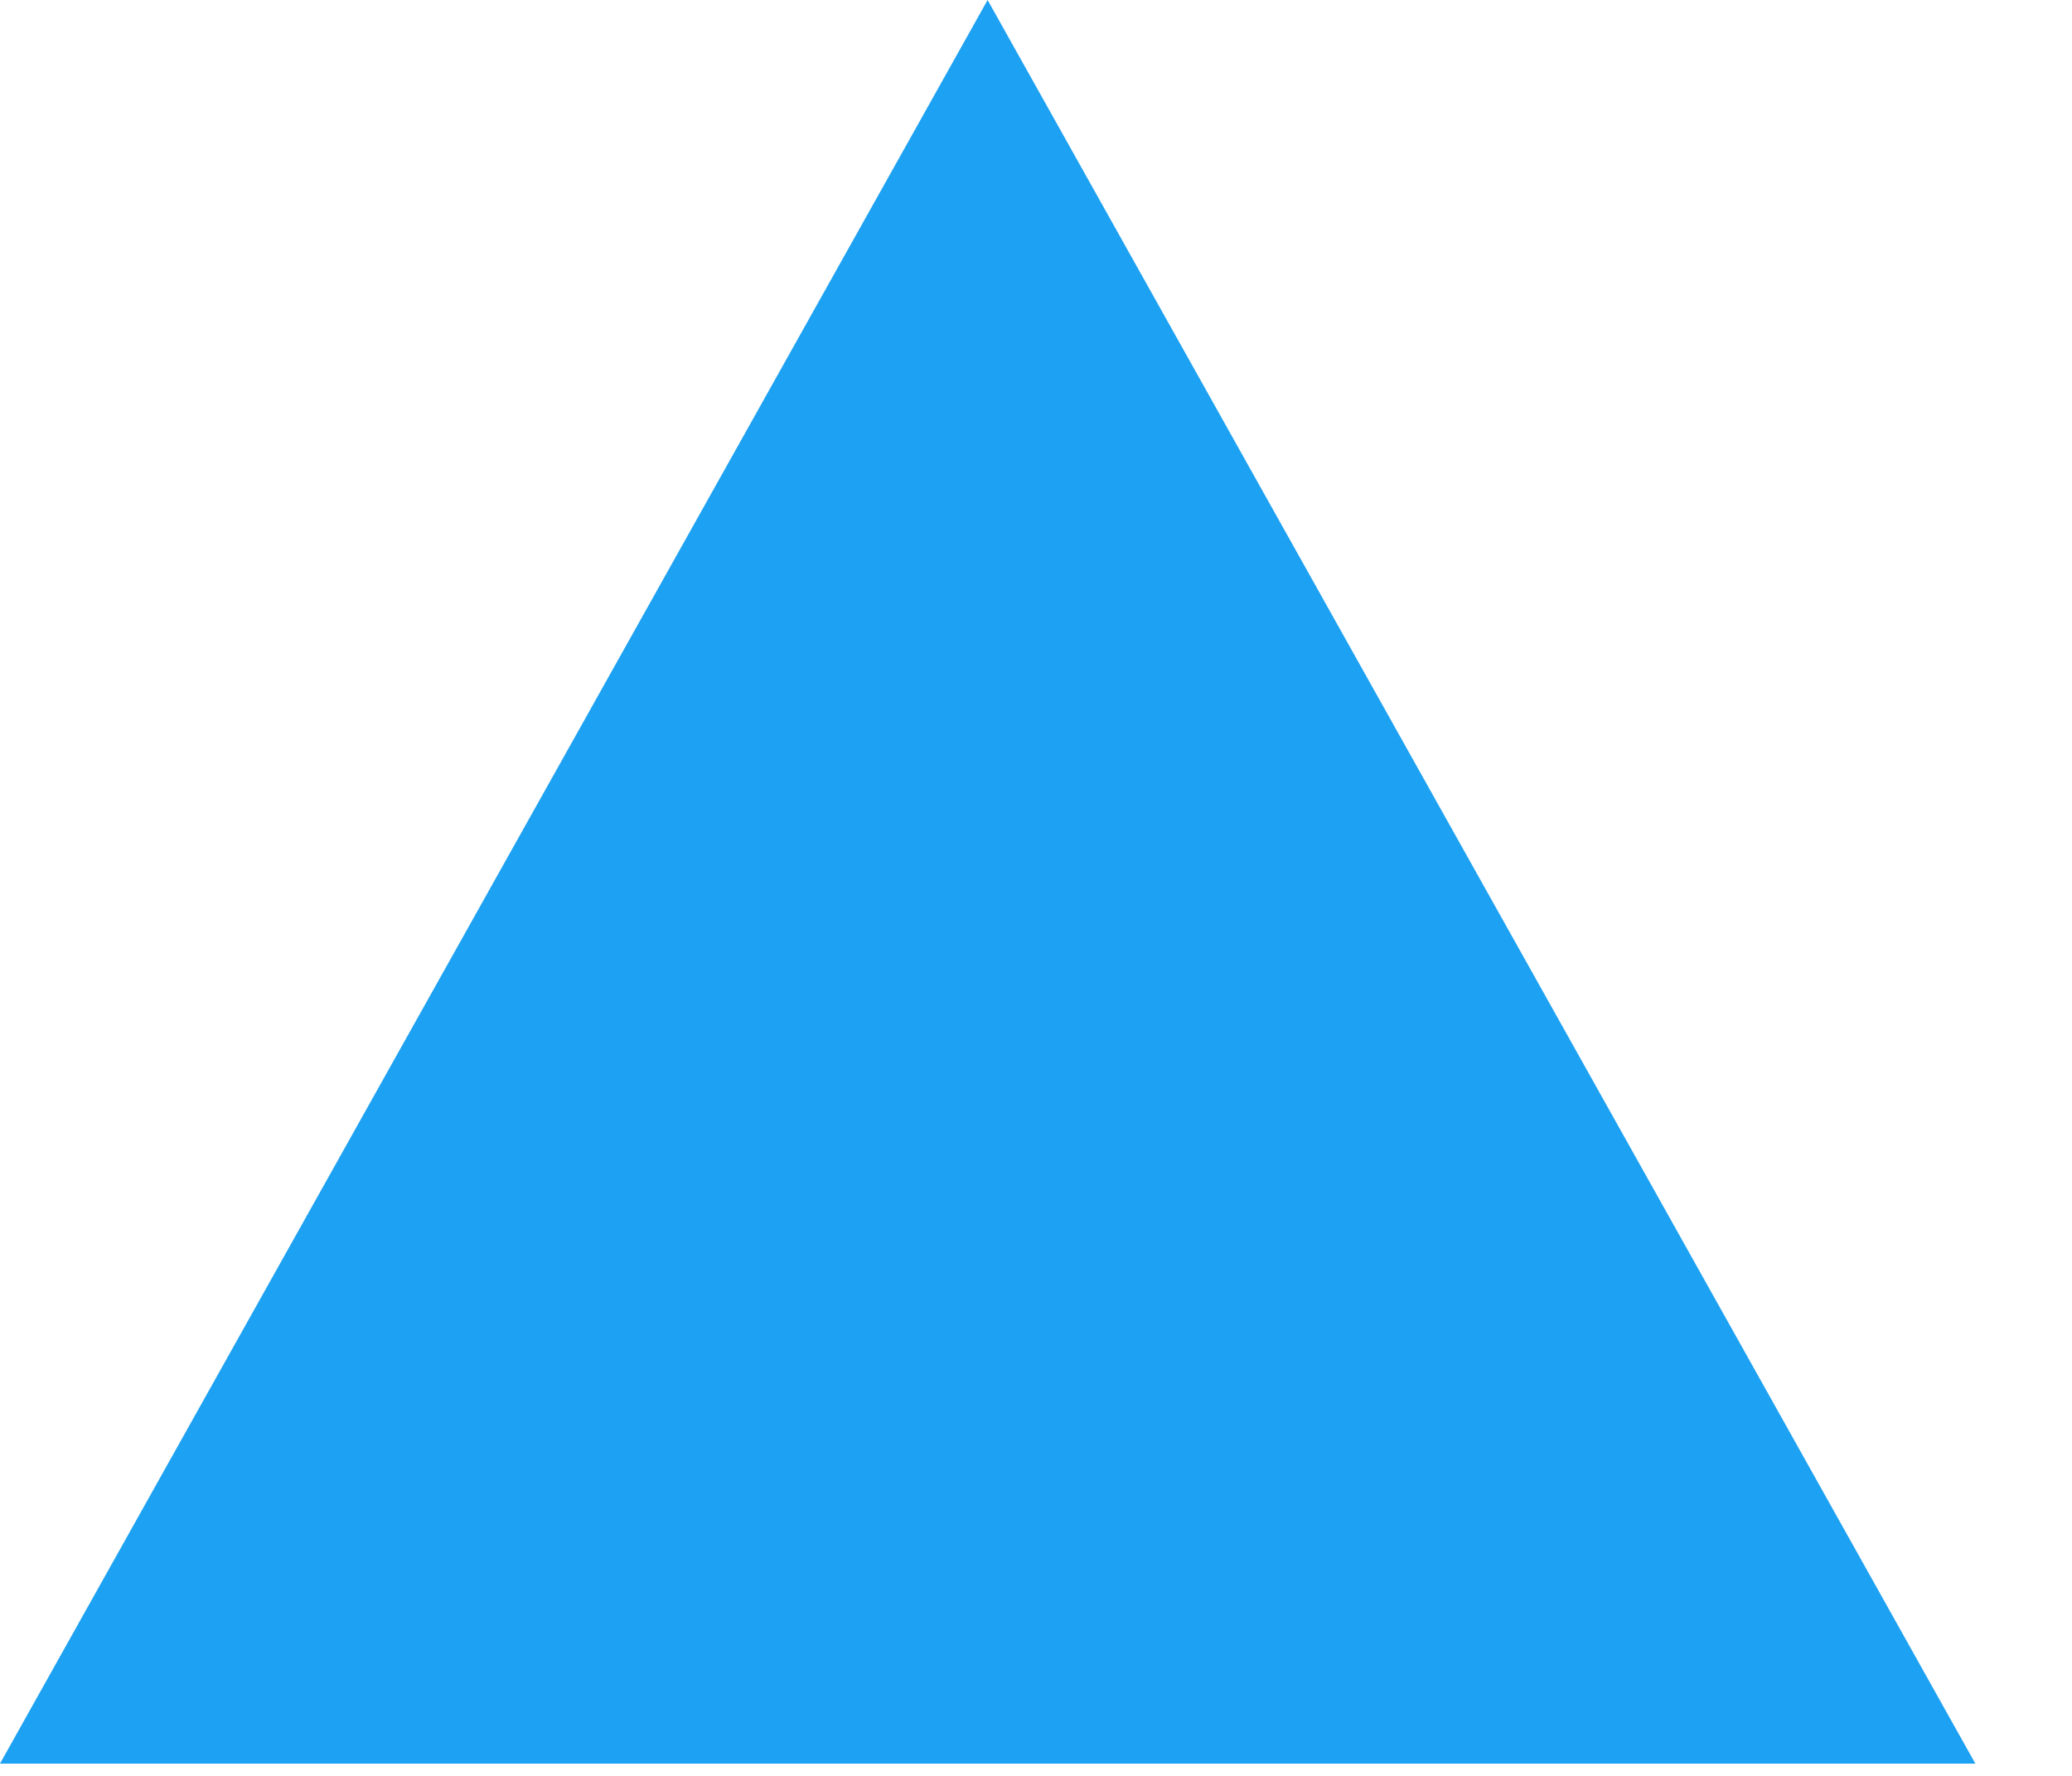 <?xml version="1.0" encoding="utf-8"?>
<svg xmlns="http://www.w3.org/2000/svg" fill="none" height="100%" overflow="visible" preserveAspectRatio="none" style="display: block;" viewBox="0 0 14 12" width="100%">
<path d="M6.673 0L13.347 11.917H0L6.673 0Z" fill="#1DA1F2" id="Polygon 6"/>
</svg>
